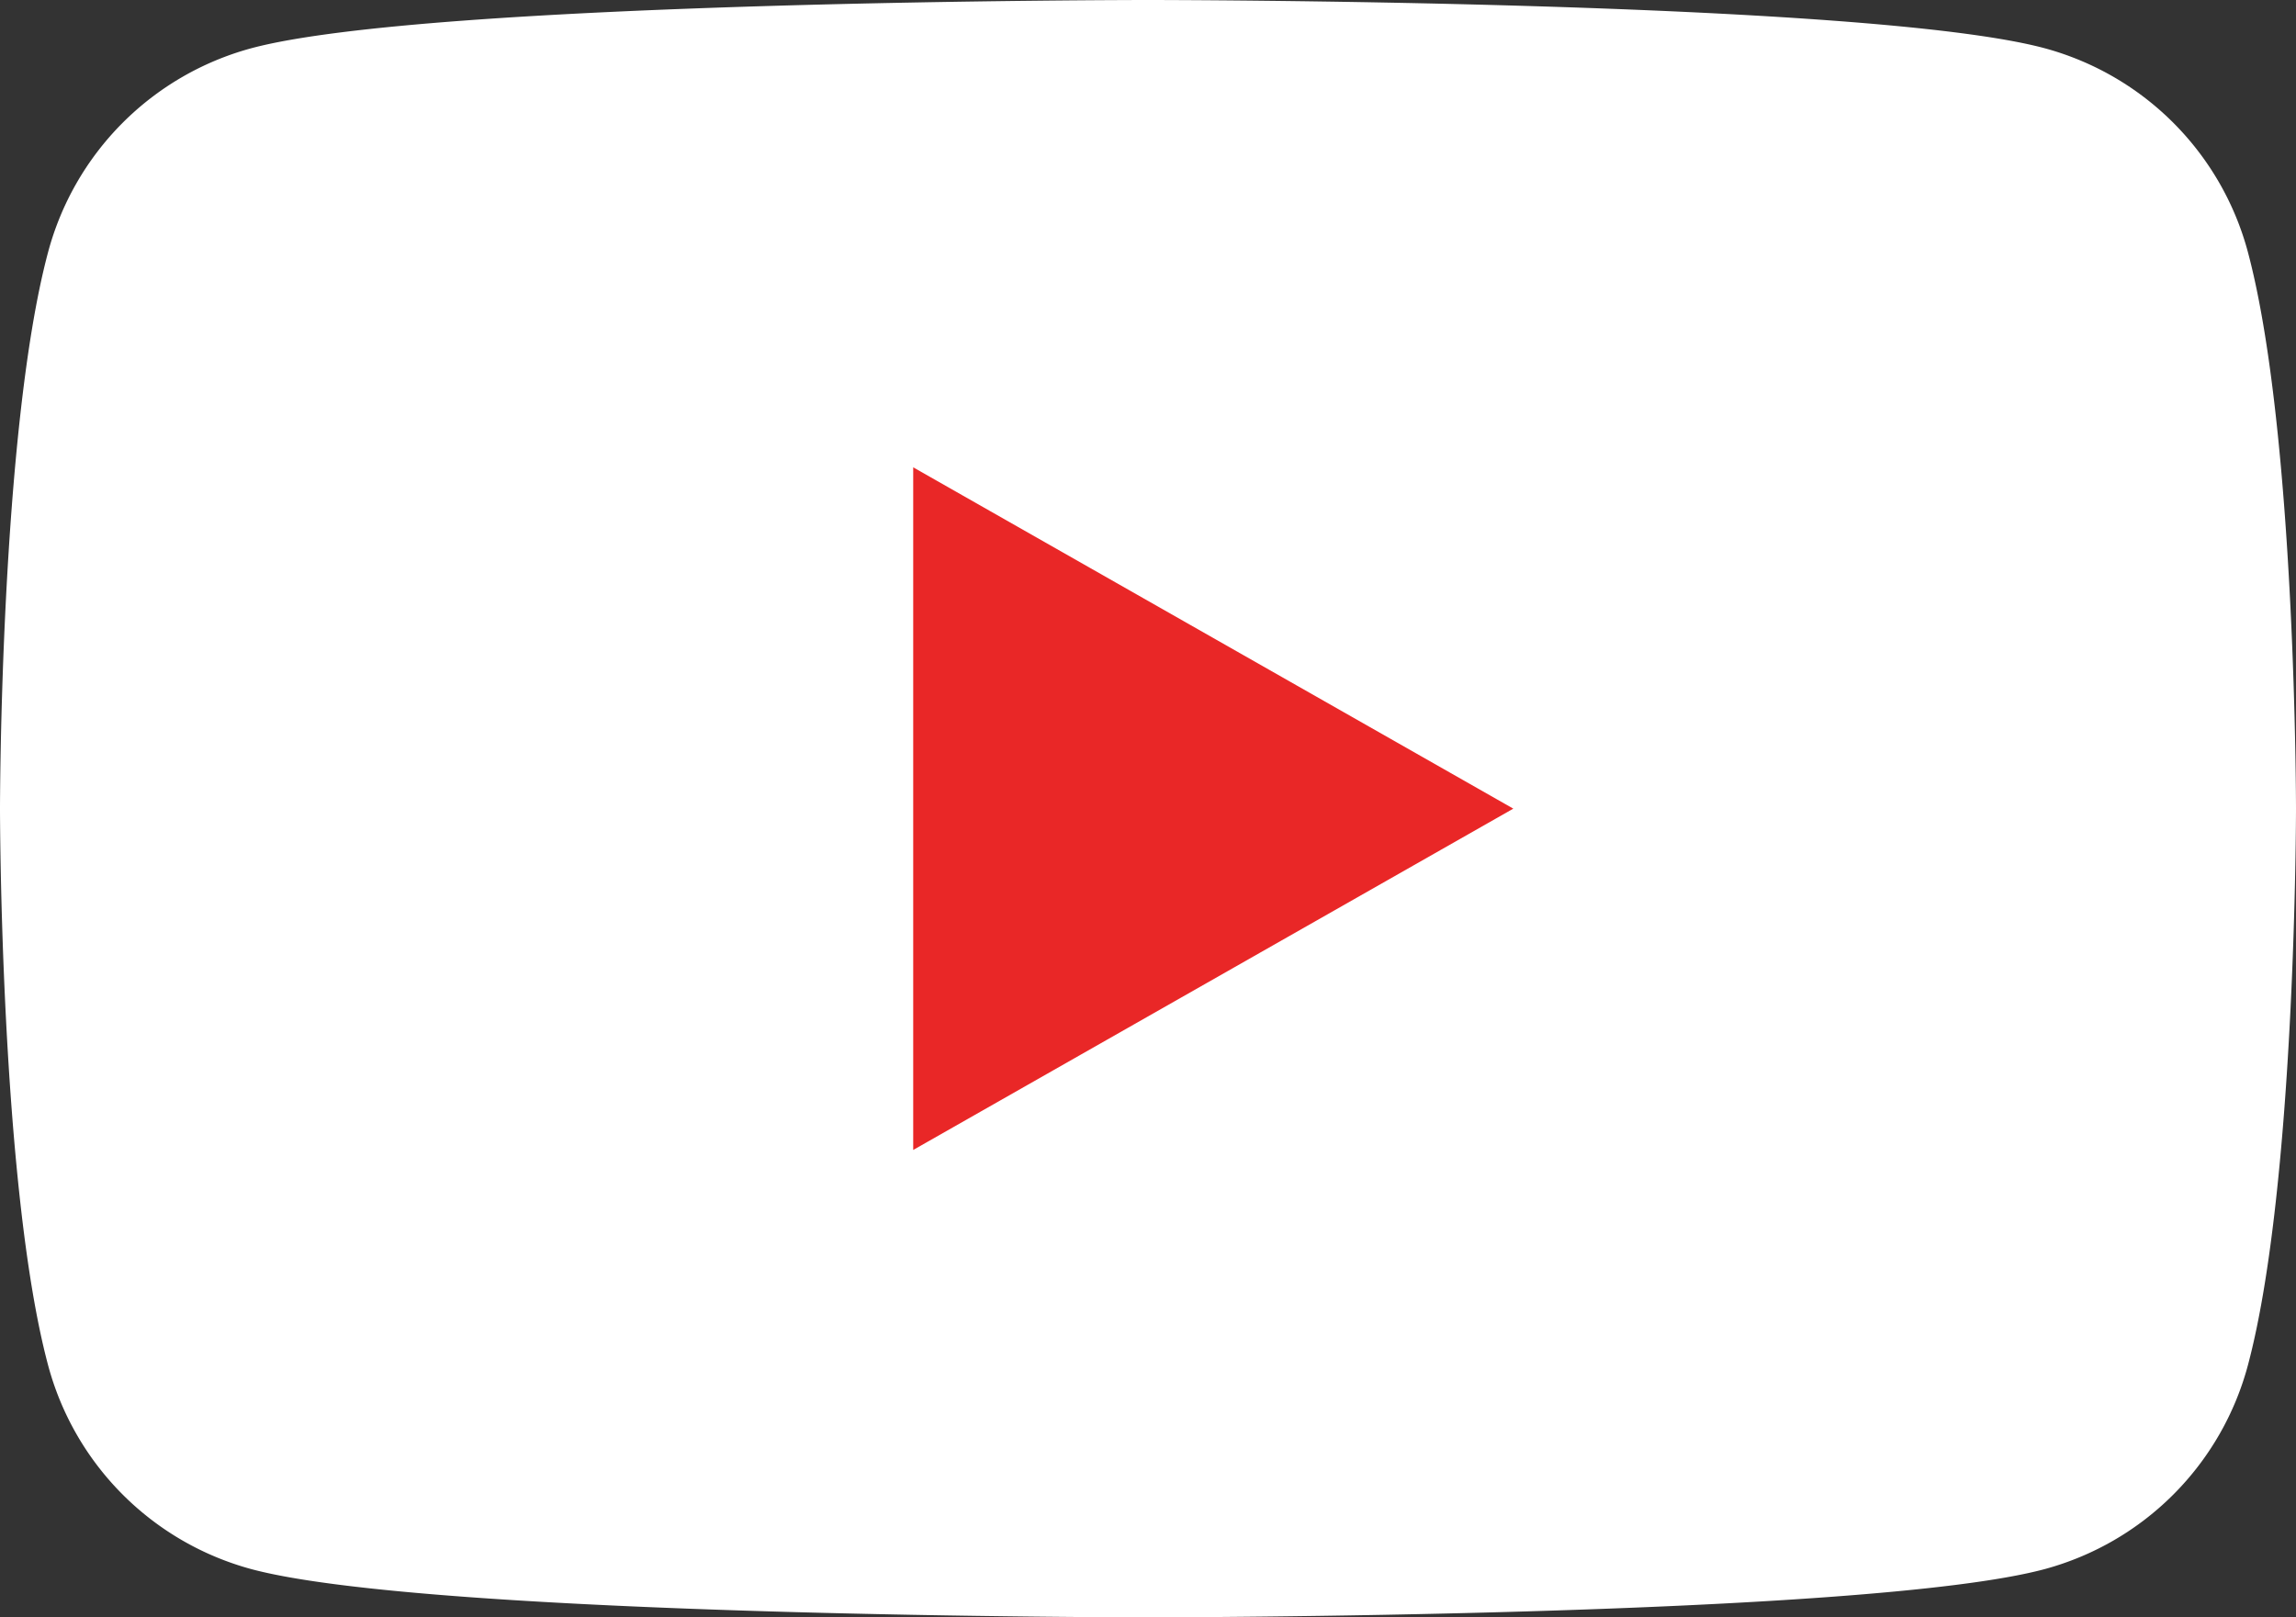 <svg id="グループ_7639" data-name="グループ 7639" xmlns="http://www.w3.org/2000/svg" width="38" height="26.772" viewBox="0 0 38 26.772">
  <rect x="0" y="0" width="38" height="26.772" fill="#333333" stroke="none"/>
  <path id="パス_15179" data-name="パス 15179" d="M45.206,38.181a4.774,4.774,0,0,0-3.36-3.381C38.883,34,27,34,27,34s-11.883,0-14.846.8a4.774,4.774,0,0,0-3.36,3.381C8,41.163,8,47.386,8,47.386s0,6.223.794,9.206a4.774,4.774,0,0,0,3.36,3.381c2.963.8,14.846.8,14.846.8s11.883,0,14.846-.8a4.774,4.774,0,0,0,3.36-3.381C46,53.61,46,47.386,46,47.386S46,41.163,45.206,38.181Z" transform="translate(-8 -34)" fill="#fff"/>
  <path id="パス_15180" data-name="パス 15180" d="M78,81.131v-11.3l9.932,5.65Z" transform="translate(-62.886 -62.095)" fill="#e92727"/>
</svg>
